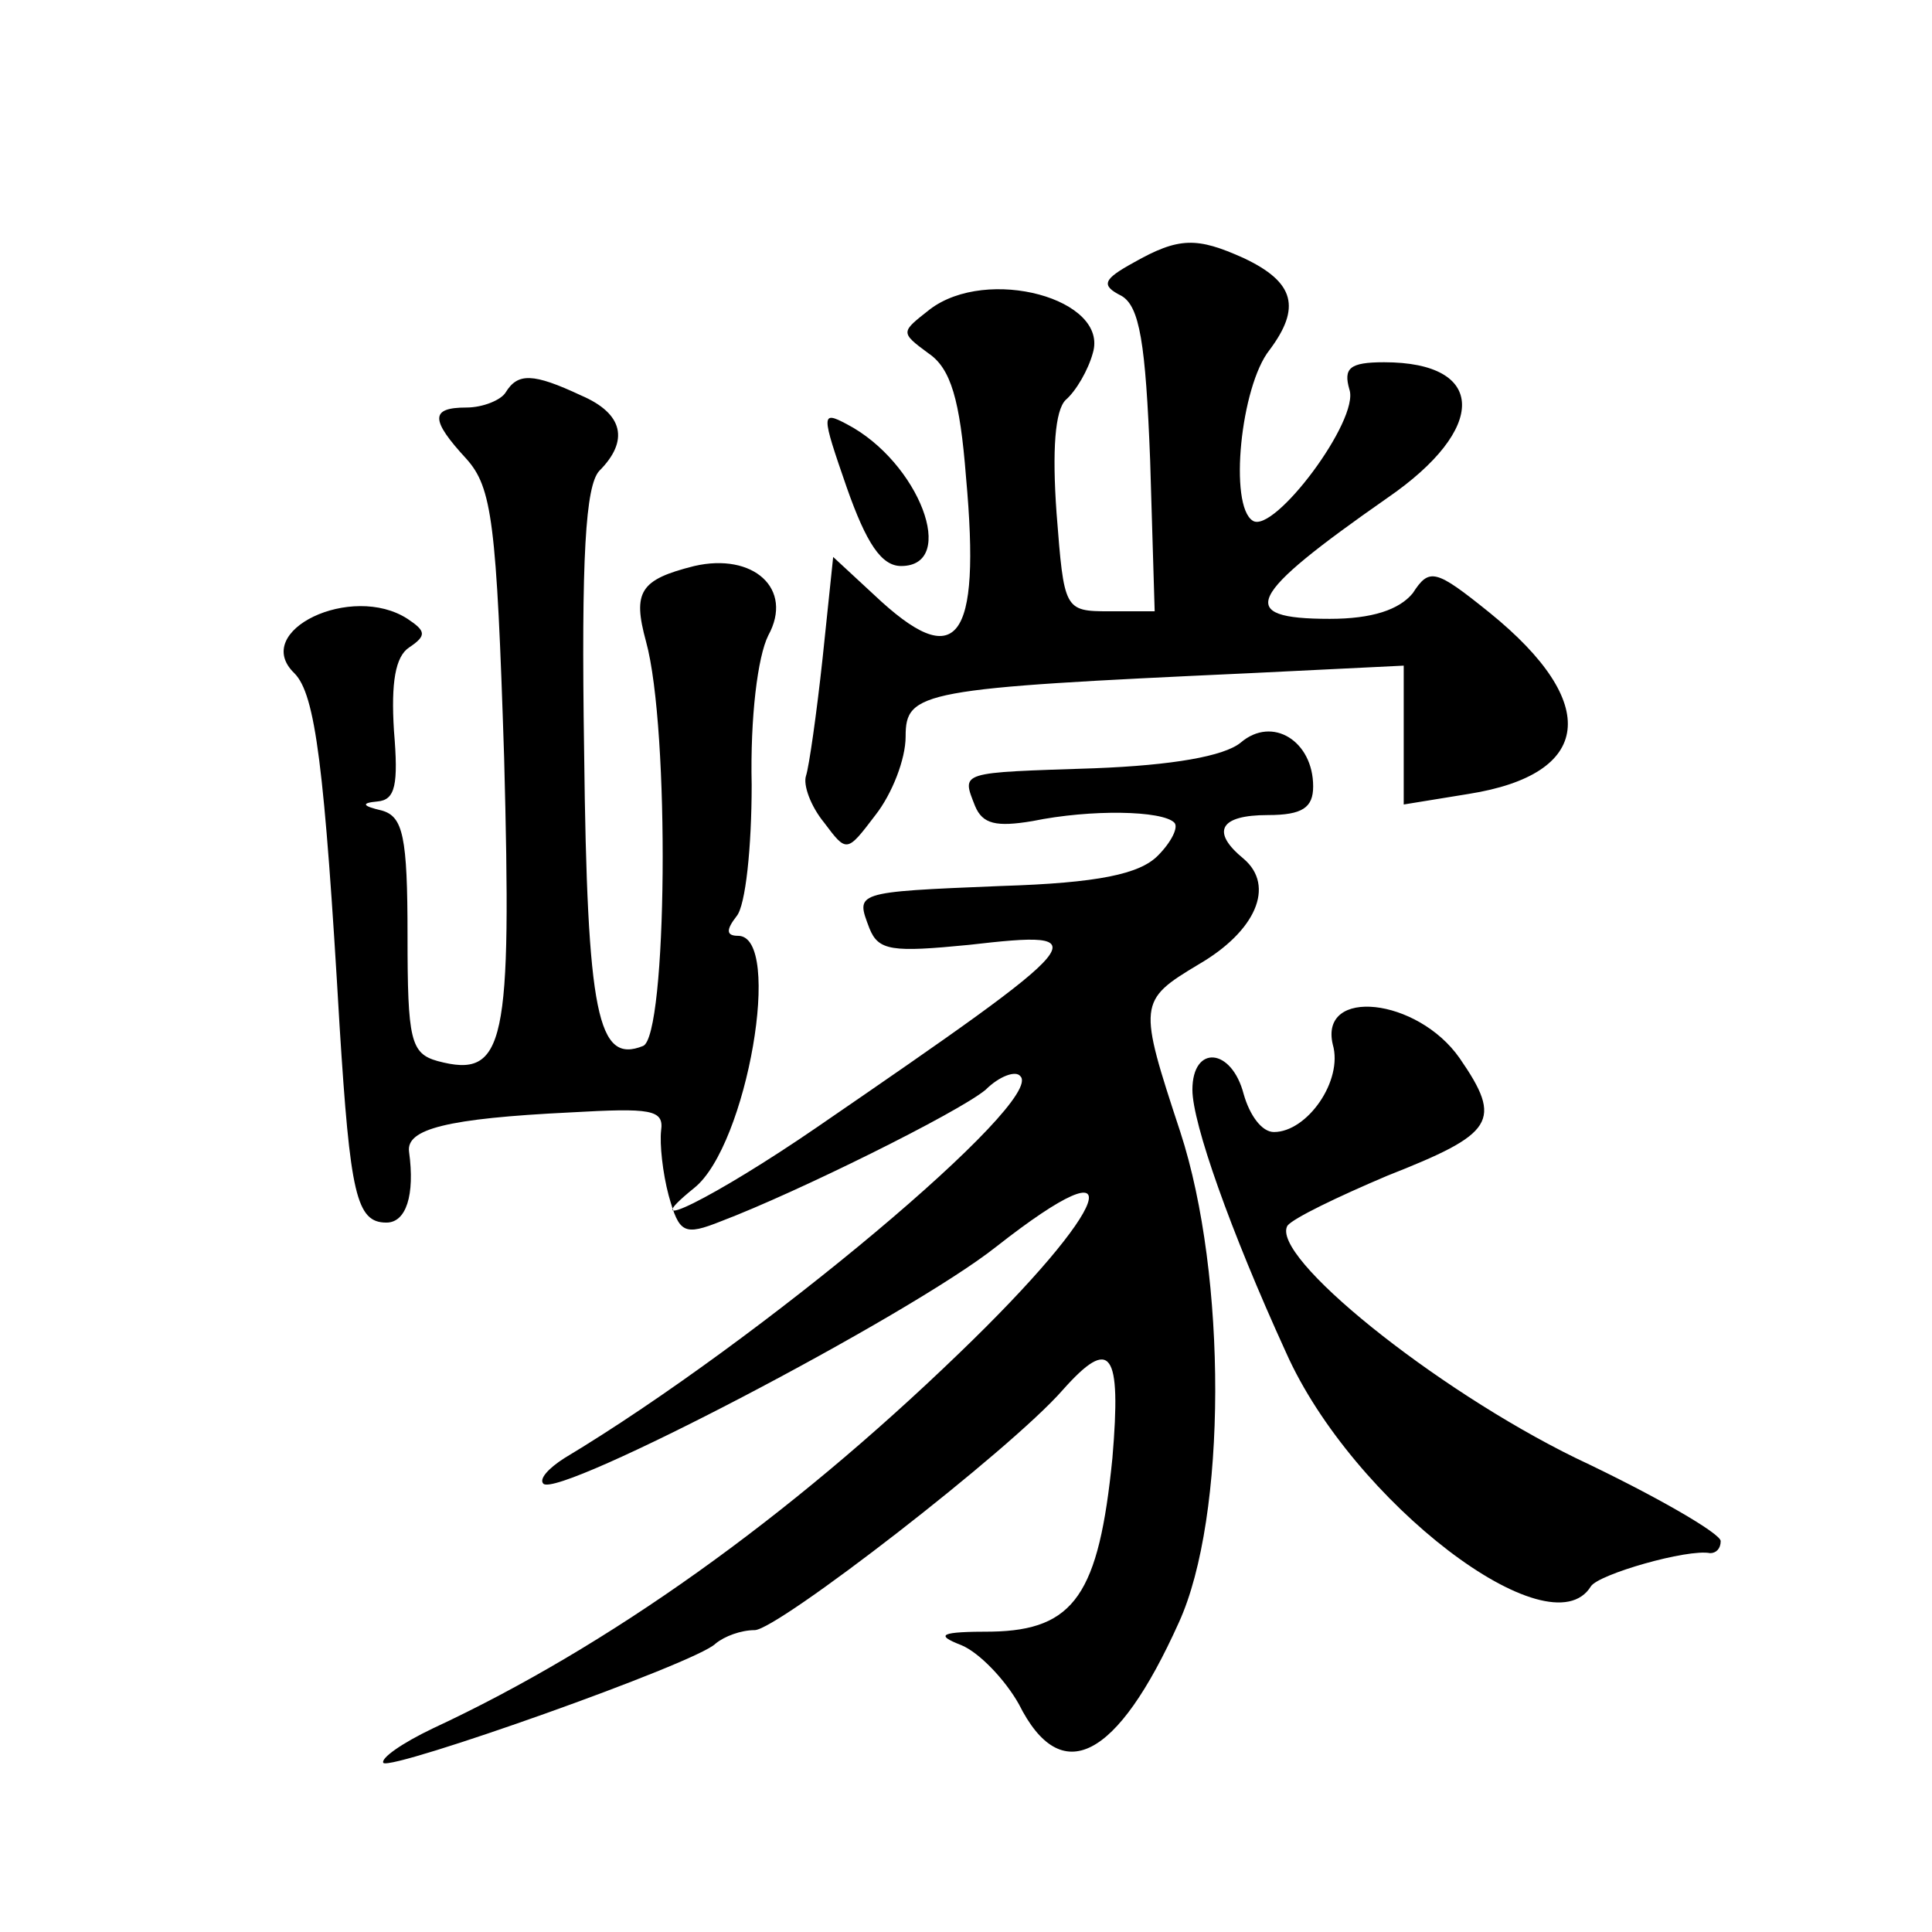 <?xml version="1.0" standalone="no"?>
<!DOCTYPE svg PUBLIC "-//W3C//DTD SVG 20010904//EN"
 "http://www.w3.org/TR/2001/REC-SVG-20010904/DTD/svg10.dtd">
<svg version="1.0" xmlns="http://www.w3.org/2000/svg"
 width="128pt" height="128pt" viewBox="0 0 128 128"
 preserveAspectRatio="xMidYMid meet">
<g transform="translate(0,128) scale(0.1,-0.1)"
fill="#0" stroke="none">
<path d="M751 1106 c-20 -11 -22 -15 -8 -22 12 -7 16 -31 19 -109 l3 -100 -30 0
c-30 0 -30 1 -35 65 -3 42 -1 68 6 75 7 6 15 20 18 31 11 36 -70 58 -108 29 -19
-15 -20 -15 -1 -29 15 -10 21 -31 25 -82 10 -110 -6 -130 -61 -78 l-27 25 -7 -67
c-4 -37 -9 -72 -11 -78 -2 -6 3 -20 12 -31 15 -20 15 -20 34 5 11 14 20 37 20 52
0 30 10 32 228 42 l102 5 0 -46 0 -46 43 7 c82 13 88 60 14 120 -36 29 -40 30 -51
13 -9 -11 -27 -17 -55 -17 -63 0 -55 15 38 80 67 46 66 90 -2 90 -23 0 -27 -4 -23
-18 7 -20 -50 -96 -64 -87 -16 10 -8 89 11 113 21 28 17 45 -17 61 -31 14 -43 14
-73 -3z M335 1020 c-3 -5 -15 -10 -26 -10 -24 0 -24 -8 0 -34 17 -19 20 -42 25
-198 5 -190 1 -213 -44 -201 -18 5 -20 14 -20 83 0 66 -3 79 -17 83 -13 3 -14 5
-3 6 12 1 14 11 11 47 -2 32 1 49 10 55 12 8 11 11 -1 19 -37 24 -104 -8 -75 -36
14 -14 20 -62 30 -234 7 -111 11 -130 31 -130 13 0 19 18 15 47 -2 15 25 22 107
26 53 3 62 2 60 -12 -1 -9 1 -28 5 -43 7 -25 10 -27 35 -17 50 19 157 72 175 87
9 9 20 13 23 9 17 -16 -172 -175 -302 -253 -11 -7 -17 -14 -14 -17 10 -10 242 111
300 157 93 73 77 27 -25 -71 -113 -109 -232 -194 -348 -248 -21 -10 -35 -20 -33
-23 6 -5 207 66 220 79 6 5 17 9 26 9 15 0 169 119 204 159 32 36 39 26 33 -45
-9 -90 -25 -114 -80 -115 -34 0 -38 -2 -20 -9 12 -5 29 -23 38 -39 28 -56 65 -37
106 54 32 70 32 230 1 325 -28 85 -28 87 12 111 38 22 51 52 30 70 -22 18 -16 29
16 29 23 0 30 5 30 19 0 30 -27 47 -48 29 -11 -9 -45 -15 -97 -17 -90 -3 -88 -2
-79 -25 5 -12 14 -14 38 -10 39 8 86 7 94 -1 3 -3 -2 -13 -11 -22 -12 -12 -39 -18
-104 -20 -98 -4 -96 -4 -87 -28 6 -15 15 -16 66 -11 87 10 84 6 -101 -121 -67 -46
-123 -74 -81 -40 35 28 59 167 29 167 -8 0 -8 4 -1 13 6 7 10 46 10 87 -1 45 4
85 11 99 17 31 -10 55 -49 46 -36 -9 -41 -17 -32 -50 16 -58 14 -262 -2 -268 -30
-12 -37 20 -39 195 -2 130 1 176 10 186 20 20 16 38 -12 50 -32 15 -42 15 -50 2z
M561 957 c13 -37 23 -52 36 -52 38 0 12 69 -36 94 -17 9 -17 7 0 -42z M883 588
c7 -24 -17 -58 -39 -58 -8 0 -16 11 -20 25 -8 31 -34 33 -34 3 0 -22 25 -93 62
-174 44 -99 175 -199 202 -155 5 8 64 25 79 22 4 0 7 3 7 8 0 5 -43 30 -96 55 -94
46 -203 134 -191 154 4 5 33 19 66 33 71 28 77 36 48 78 -28 40 -93 47 -84 9z"/>
</g>
</svg>
